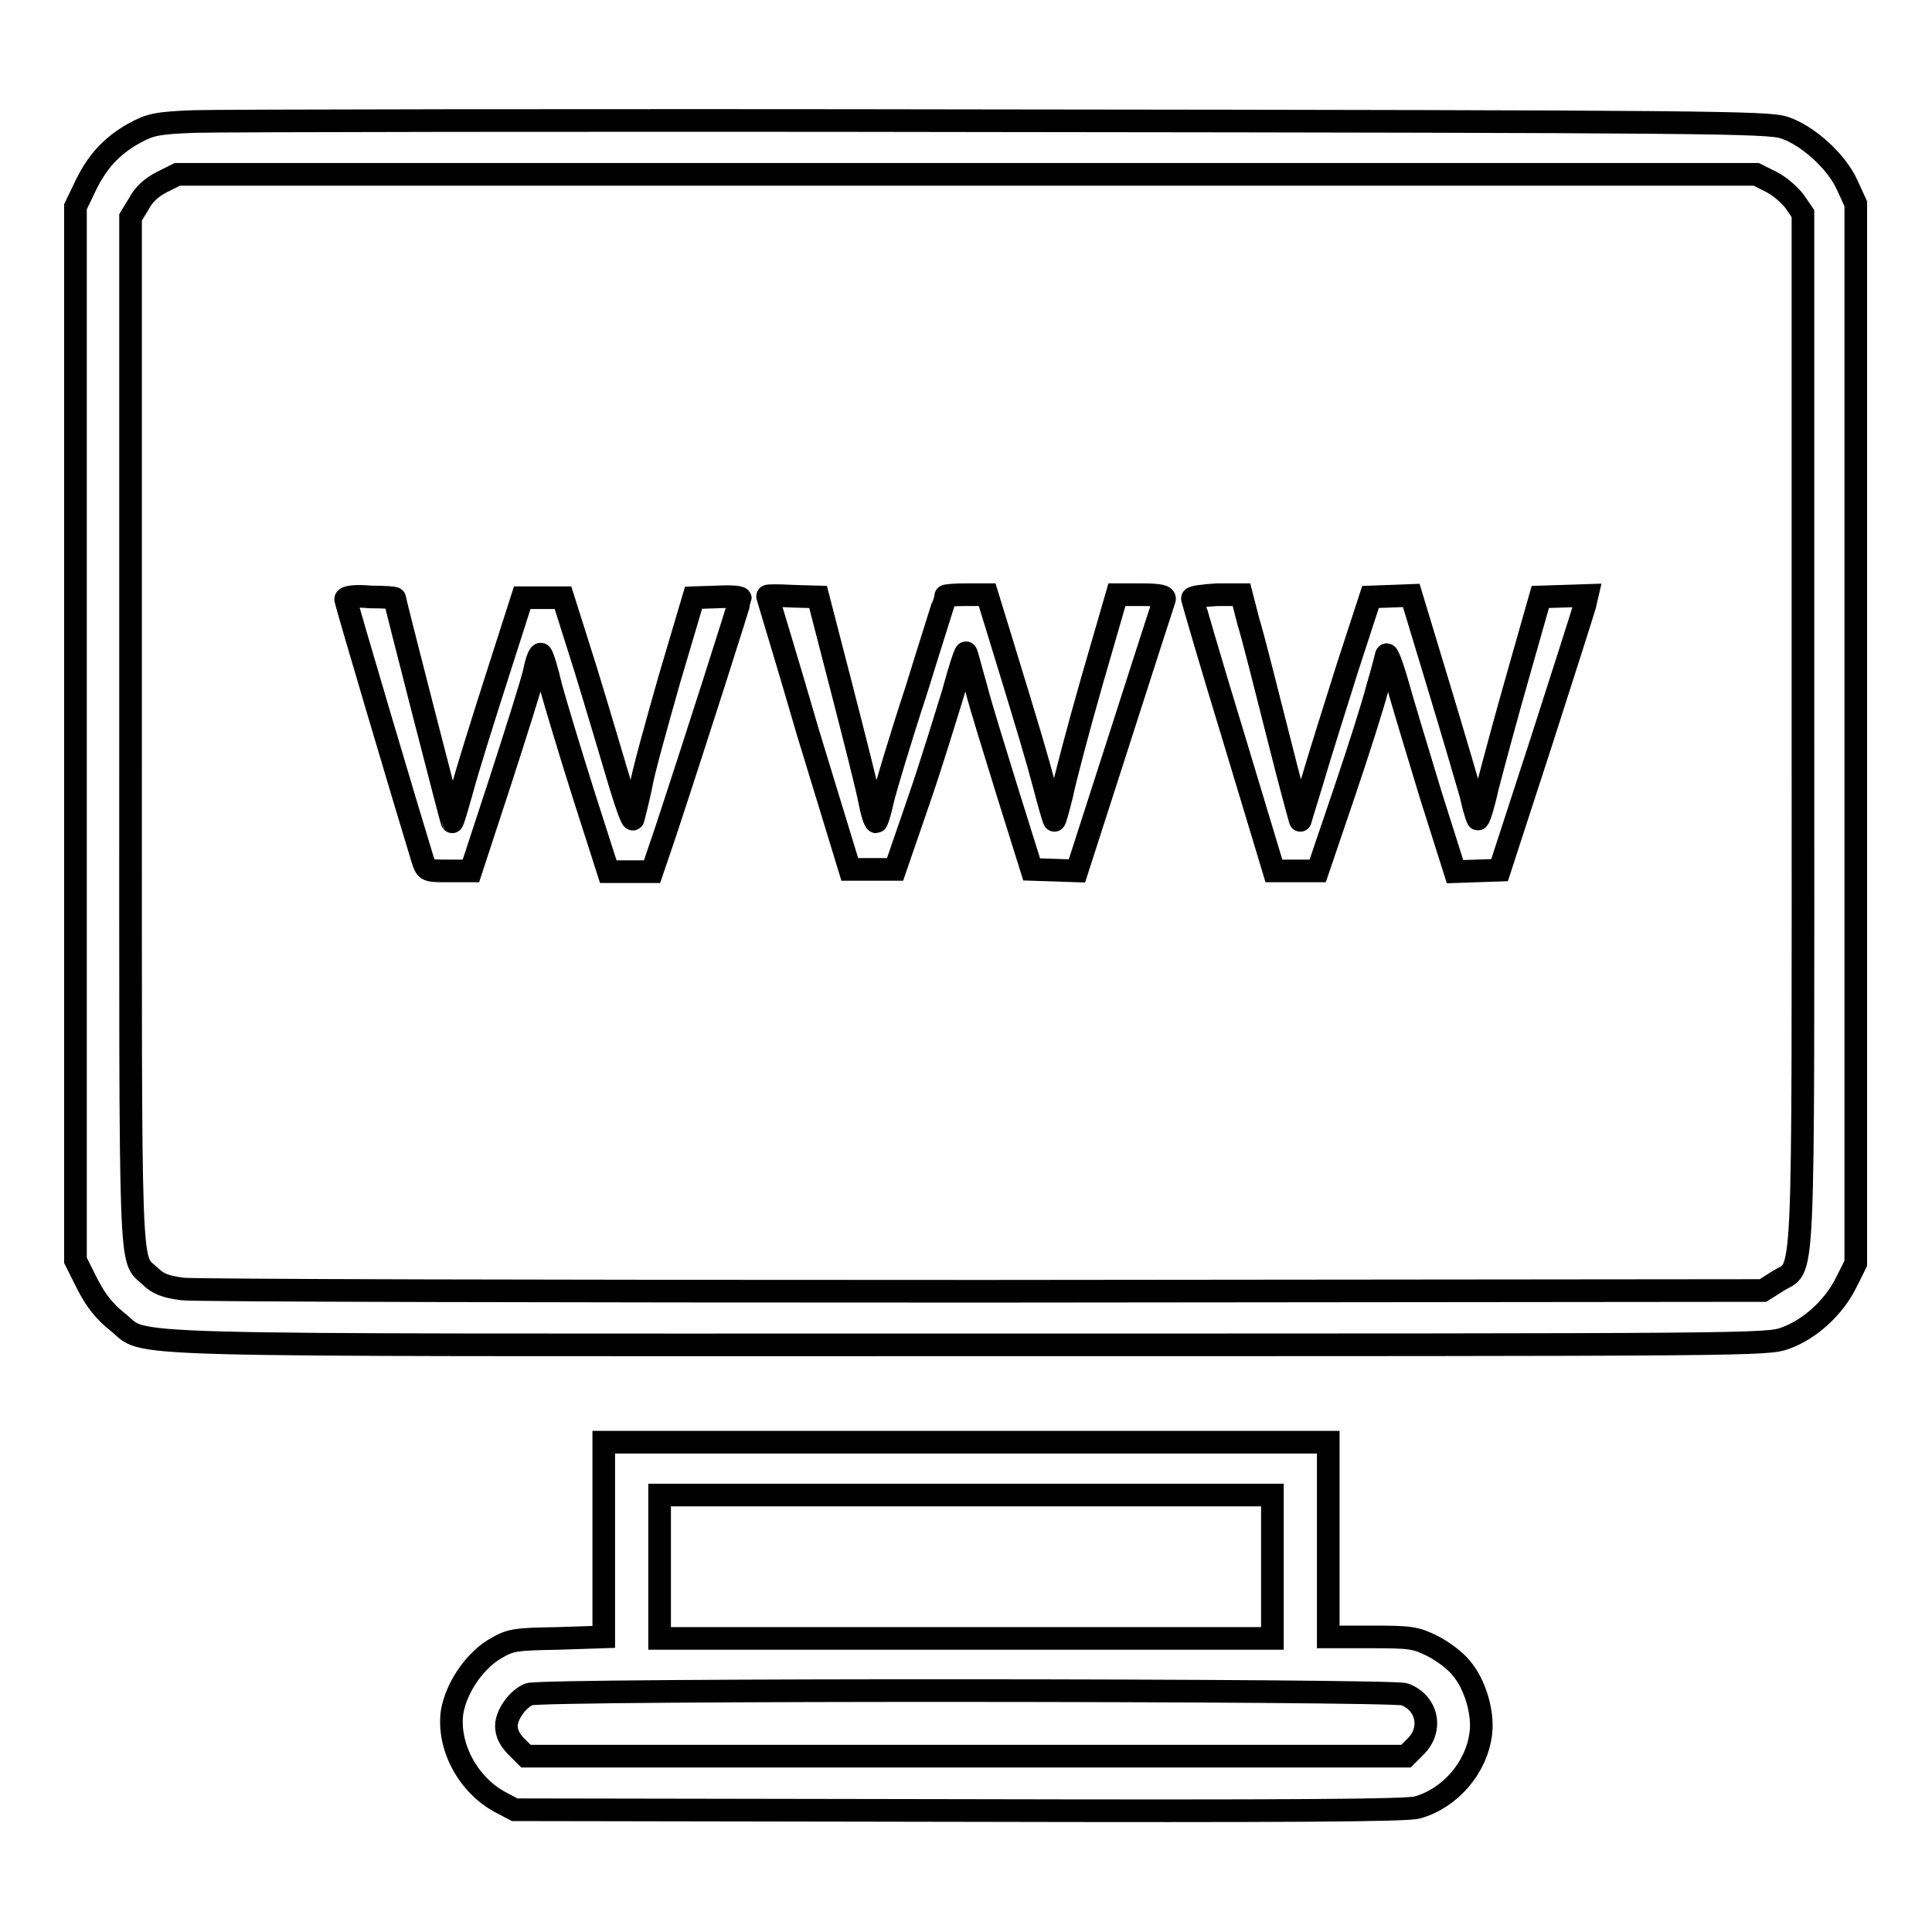 <?xml version="1.0" encoding="utf-8"?>
<!-- Svg Vector Icons : http://www.onlinewebfonts.com/icon -->
<!DOCTYPE svg PUBLIC "-//W3C//DTD SVG 1.1//EN" "http://www.w3.org/Graphics/SVG/1.1/DTD/svg11.dtd">
<svg version="1.1" xmlns="http://www.w3.org/2000/svg" xmlns:xlink="http://www.w3.org/1999/xlink" x="0px" y="0px" viewBox="0 0 256 256" enable-background="new 0 0 256 256" xml:space="preserve">
<g><g><g><path stroke-width="3" fill-opacity="0" stroke="#000000"  d="M25.7,16.1c-5,0.2-5.8,0.4-8,1.6c-3,1.7-4.9,3.8-6.5,7.2L10,27.4v69.8V167l1.6,3.2c1.2,2.3,2.3,3.6,3.9,4.9c4.4,3.4-4.8,3.1,112.7,3.1c105.3,0,105.9,0,108.4-0.9c3.3-1.2,6.4-4.1,8-7.3l1.3-2.6V97.2V27l-1.1-2.4c-1.4-3.2-5.3-6.7-8.4-7.7c-2.2-0.7-9.5-0.8-103.8-0.9C76.9,15.9,28.8,16,25.7,16.1z M234.7,24.1c1.2,0.6,2.5,1.8,3.1,2.6l1.1,1.6v68.5c0,76.8,0.3,70.6-3.4,73l-1.9,1.2l-103.2,0.1c-56.8,0-104.6-0.1-106.2-0.3c-2.3-0.3-3.3-0.7-4.3-1.7c-2.8-2.6-2.6,1.9-2.6-72.3v-68l1.1-1.8c0.6-1.2,1.7-2.2,3.1-2.9l2-1H128h104.7L234.7,24.1z"/><path stroke-width="3" fill-opacity="0" stroke="#000000"  d="M45.8,79.4c0,0.4,8.5,29,10.2,34.5c0.5,1.5,0.5,1.5,3.4,1.5h3l3.9-11.9c2.1-6.5,4.2-13.1,4.5-14.5c0.3-1.5,0.7-2.5,0.9-2.3c0.2,0.2,0.8,2.1,1.3,4.3c0.6,2.2,2.5,8.5,4.3,14.2l3.3,10.3h2.9h2.9l1.7-5c4-12.1,10-30.9,10-31.2c0-0.2-1.4-0.3-3.1-0.2l-3.1,0.1L88.7,90c-1.7,6-3.5,12.4-3.8,14.3c-0.4,1.9-0.9,3.8-1,4.2c-0.1,0.4-0.9-1.8-1.8-4.8c-0.9-3-2.9-9.8-4.5-15l-3-9.5h-2.7h-2.7l-3.3,10.3c-1.8,5.6-3.9,12.3-4.6,14.9c-0.7,2.5-1.3,4.6-1.4,4.5c-0.1-0.1-7.6-29.3-7.6-29.6c0-0.1-1.4-0.2-3.2-0.2C47.1,78.9,45.8,79.1,45.8,79.4z"/><path stroke-width="3" fill-opacity="0" stroke="#000000"  d="M101.7,79c0,0.1,2.5,8.2,5.4,18.2l5.5,18h3h3l3.1-9c1.7-4.9,3.7-11.5,4.6-14.4c0.8-3,1.6-5.4,1.7-5.3c0.1,0,0.6,2.1,1.3,4.5c0.6,2.4,2.6,8.8,4.3,14.3l3.1,9.9l3,0.1l3,0.1l5.7-17.7c3.1-9.7,5.8-18,5.9-18.3c0.1-0.4-0.6-0.6-3-0.6H148l-3.3,11.4c-1.8,6.3-3.6,13.1-4,15.1c-0.5,2-0.9,3.5-1,3.4c-0.1-0.1-0.7-2.2-1.3-4.5c-1.1-4.1-1.8-6.5-6-20.2l-1.6-5.2H128c-1.5,0-2.7,0.1-2.7,0.2c0,0.1-1.8,5.7-3.9,12.5c-2.2,6.7-4.2,13.4-4.5,14.8c-0.3,1.4-0.7,2.6-0.8,2.6c-0.2,0-0.6-1.3-0.9-2.9c-0.3-1.6-2-8.3-3.7-14.9l-3.1-12L105,79C103.2,78.9,101.7,78.9,101.7,79z"/><path stroke-width="3" fill-opacity="0" stroke="#000000"  d="M158,79.3c0,0.1,2.4,8.4,5.4,18.2l5.4,17.9h2.9h2.9l3.5-10.3c1.9-5.6,3.9-11.9,4.4-13.9c0.6-2,1.1-4,1.2-4.4c0.1-0.4,0.8,1.4,1.5,3.9c0.7,2.5,2.7,9.1,4.4,14.7l3.2,10.1l2.9-0.1l3-0.1l5.5-16.9c3-9.3,5.6-17.5,5.8-18.2l0.3-1.3l-3.1,0.1l-3.1,0.1l-2.9,10.2c-1.6,5.6-3.4,12.3-4.1,15c-0.6,2.7-1.2,4.5-1.3,4.2c-0.2-0.4-0.6-1.8-0.9-3.2c-0.4-1.4-2.3-7.9-4.3-14.5l-3.6-11.9l-2.7,0.1l-2.7,0.1l-3,9.2c-1.6,5.1-3.7,11.7-4.6,14.8c-0.9,3-1.7,5.5-1.7,5.6c0,0.1-1.4-5-3-11.4c-1.6-6.3-3.3-13.1-3.9-15l-0.9-3.5h-3.2C159.5,78.9,158,79.1,158,79.3z"/><path stroke-width="3" fill-opacity="0" stroke="#000000"  d="M80,204v12.9l-6.1,0.2c-6,0.1-6.3,0.2-8.5,1.5c-2.7,1.7-5,5.2-5.5,8.3c-0.6,4.5,2.1,9.6,6.4,11.9l1.9,1l58.9,0.1c43.6,0.1,59.3,0,60.7-0.4c4.3-1.2,7.8-5.2,8.4-9.7c0.4-2.7-0.7-6.6-2.6-8.8c-0.7-0.9-2.4-2.2-3.8-2.9c-2.2-1.1-2.9-1.2-8.1-1.2H176v-12.9v-12.9h-48H80V204z M168.6,207.6v9.5H128H87.4v-9.5v-9.5H128h40.6V207.6z M186.1,224.5c3,1.1,3.8,4.6,1.5,6.9l-1.3,1.3H128H69.7l-1.3-1.3c-0.9-0.9-1.3-1.8-1.3-2.7c0-1.5,1.5-3.6,3-4.2C71.5,223.8,184.3,223.9,186.1,224.5z"/></g></g></g>
</svg>